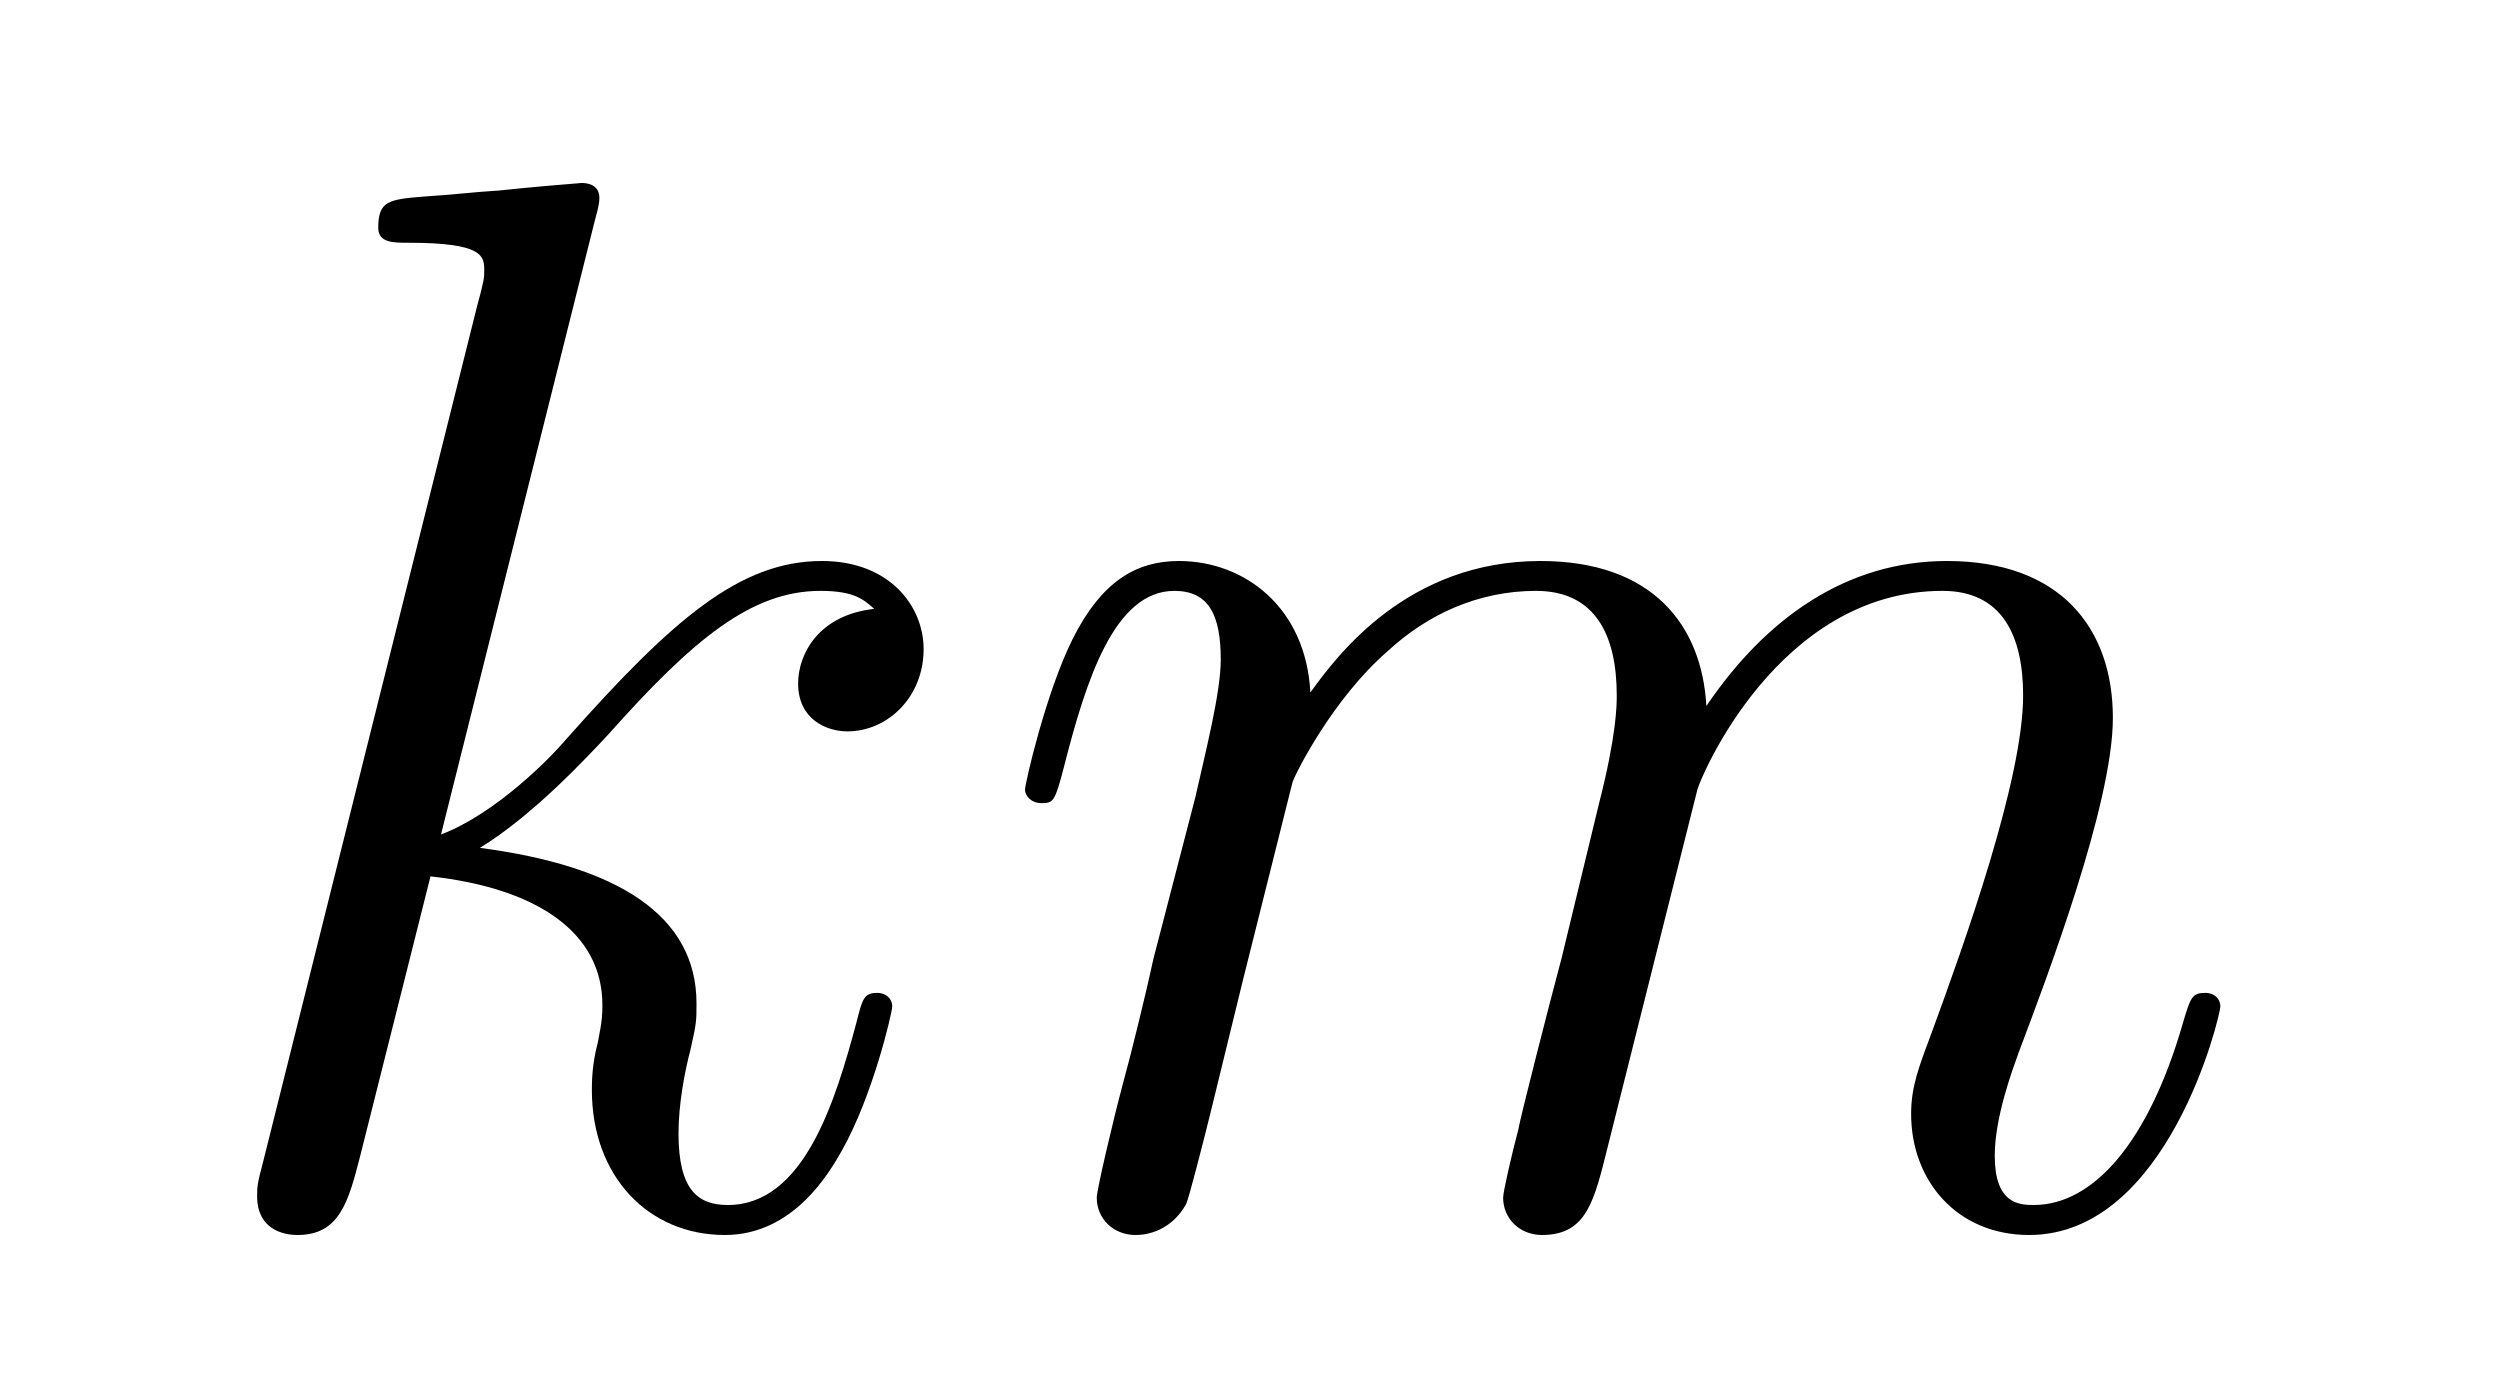 <?xml version='1.0'?>
<!-- This file was generated by dvisvgm 1.14.1 -->
<svg height='11pt' version='1.1' viewBox='0 -11 20 11' width='20pt' xmlns='http://www.w3.org/2000/svg' xmlns:xlink='http://www.w3.org/1999/xlink'>
<g id='page1'>
<g transform='matrix(1 0 0 1 -127 653)'>
<path d='M131.759 -662.237C131.771 -662.285 131.795 -662.357 131.795 -662.417C131.795 -662.536 131.675 -662.536 131.652 -662.536C131.64 -662.536 131.209 -662.5 130.994 -662.476C130.791 -662.464 130.612 -662.441 130.396 -662.428C130.109 -662.405 130.026 -662.393 130.026 -662.178C130.026 -662.058 130.145 -662.058 130.265 -662.058C130.874 -662.058 130.874 -661.95 130.874 -661.831C130.874 -661.783 130.874 -661.759 130.815 -661.544L129.105 -654.706C129.057 -654.527 129.057 -654.503 129.057 -654.431C129.057 -654.168 129.261 -654.12 129.38 -654.12C129.715 -654.12 129.787 -654.383 129.882 -654.754L130.444 -656.989C131.305 -656.894 131.819 -656.535 131.819 -655.961C131.819 -655.89 131.819 -655.842 131.783 -655.662C131.735 -655.483 131.735 -655.34 131.735 -655.28C131.735 -654.587 132.189 -654.12 132.799 -654.12C133.349 -654.12 133.636 -654.622 133.732 -654.79C133.983 -655.232 134.138 -655.902 134.138 -655.949C134.138 -656.009 134.09 -656.057 134.018 -656.057C133.911 -656.057 133.899 -656.009 133.851 -655.818C133.684 -655.196 133.433 -654.36 132.823 -654.36C132.584 -654.36 132.428 -654.479 132.428 -654.933C132.428 -655.16 132.476 -655.423 132.524 -655.603C132.572 -655.818 132.572 -655.83 132.572 -655.973C132.572 -656.679 131.938 -657.073 130.839 -657.217C131.269 -657.48 131.699 -657.946 131.867 -658.125C132.548 -658.89 133.014 -659.273 133.564 -659.273C133.839 -659.273 133.911 -659.201 133.994 -659.129C133.552 -659.081 133.385 -658.771 133.385 -658.532C133.385 -658.245 133.612 -658.149 133.779 -658.149C134.102 -658.149 134.389 -658.424 134.389 -658.807C134.389 -659.153 134.114 -659.512 133.576 -659.512C132.919 -659.512 132.381 -659.046 131.532 -658.089C131.412 -657.946 130.97 -657.492 130.528 -657.324L131.759 -662.237Z' fill-rule='evenodd'/>
<path d='M137.34 -657.742C137.364 -657.814 137.663 -658.412 138.105 -658.794C138.416 -659.081 138.822 -659.273 139.288 -659.273C139.766 -659.273 139.934 -658.914 139.934 -658.436C139.934 -658.364 139.934 -658.125 139.79 -657.563L139.492 -656.332C139.396 -655.973 139.169 -655.089 139.145 -654.957C139.097 -654.778 139.025 -654.467 139.025 -654.419C139.025 -654.252 139.157 -654.12 139.336 -654.12C139.695 -654.12 139.754 -654.395 139.862 -654.826L140.579 -657.683C140.603 -657.778 141.225 -659.273 142.54 -659.273C143.018 -659.273 143.185 -658.914 143.185 -658.436C143.185 -657.767 142.719 -656.463 142.456 -655.746C142.348 -655.459 142.289 -655.304 142.289 -655.089C142.289 -654.551 142.659 -654.12 143.233 -654.12C144.345 -654.12 144.763 -655.878 144.763 -655.949C144.763 -656.009 144.715 -656.057 144.644 -656.057C144.536 -656.057 144.524 -656.021 144.464 -655.818C144.189 -654.862 143.747 -654.36 143.269 -654.36C143.149 -654.36 142.958 -654.372 142.958 -654.754C142.958 -655.065 143.102 -655.447 143.149 -655.579C143.365 -656.152 143.903 -657.563 143.903 -658.257C143.903 -658.974 143.484 -659.512 142.576 -659.512C141.775 -659.512 141.129 -659.058 140.651 -658.352C140.615 -658.998 140.221 -659.512 139.324 -659.512C138.26 -659.512 137.698 -658.759 137.483 -658.46C137.447 -659.141 136.957 -659.512 136.431 -659.512C136.085 -659.512 135.81 -659.344 135.582 -658.89C135.367 -658.46 135.2 -657.731 135.2 -657.683C135.2 -657.635 135.248 -657.575 135.332 -657.575C135.427 -657.575 135.439 -657.587 135.511 -657.862C135.69 -658.567 135.917 -659.273 136.395 -659.273C136.67 -659.273 136.766 -659.081 136.766 -658.723C136.766 -658.46 136.646 -657.993 136.563 -657.623L136.228 -656.332C136.18 -656.105 136.049 -655.567 135.989 -655.352C135.905 -655.041 135.774 -654.479 135.774 -654.419C135.774 -654.252 135.905 -654.12 136.085 -654.12C136.228 -654.12 136.395 -654.192 136.491 -654.372C136.515 -654.431 136.623 -654.85 136.682 -655.089L136.945 -656.165L137.34 -657.742Z' fill-rule='evenodd'/>
</g>
</g>
</svg>
